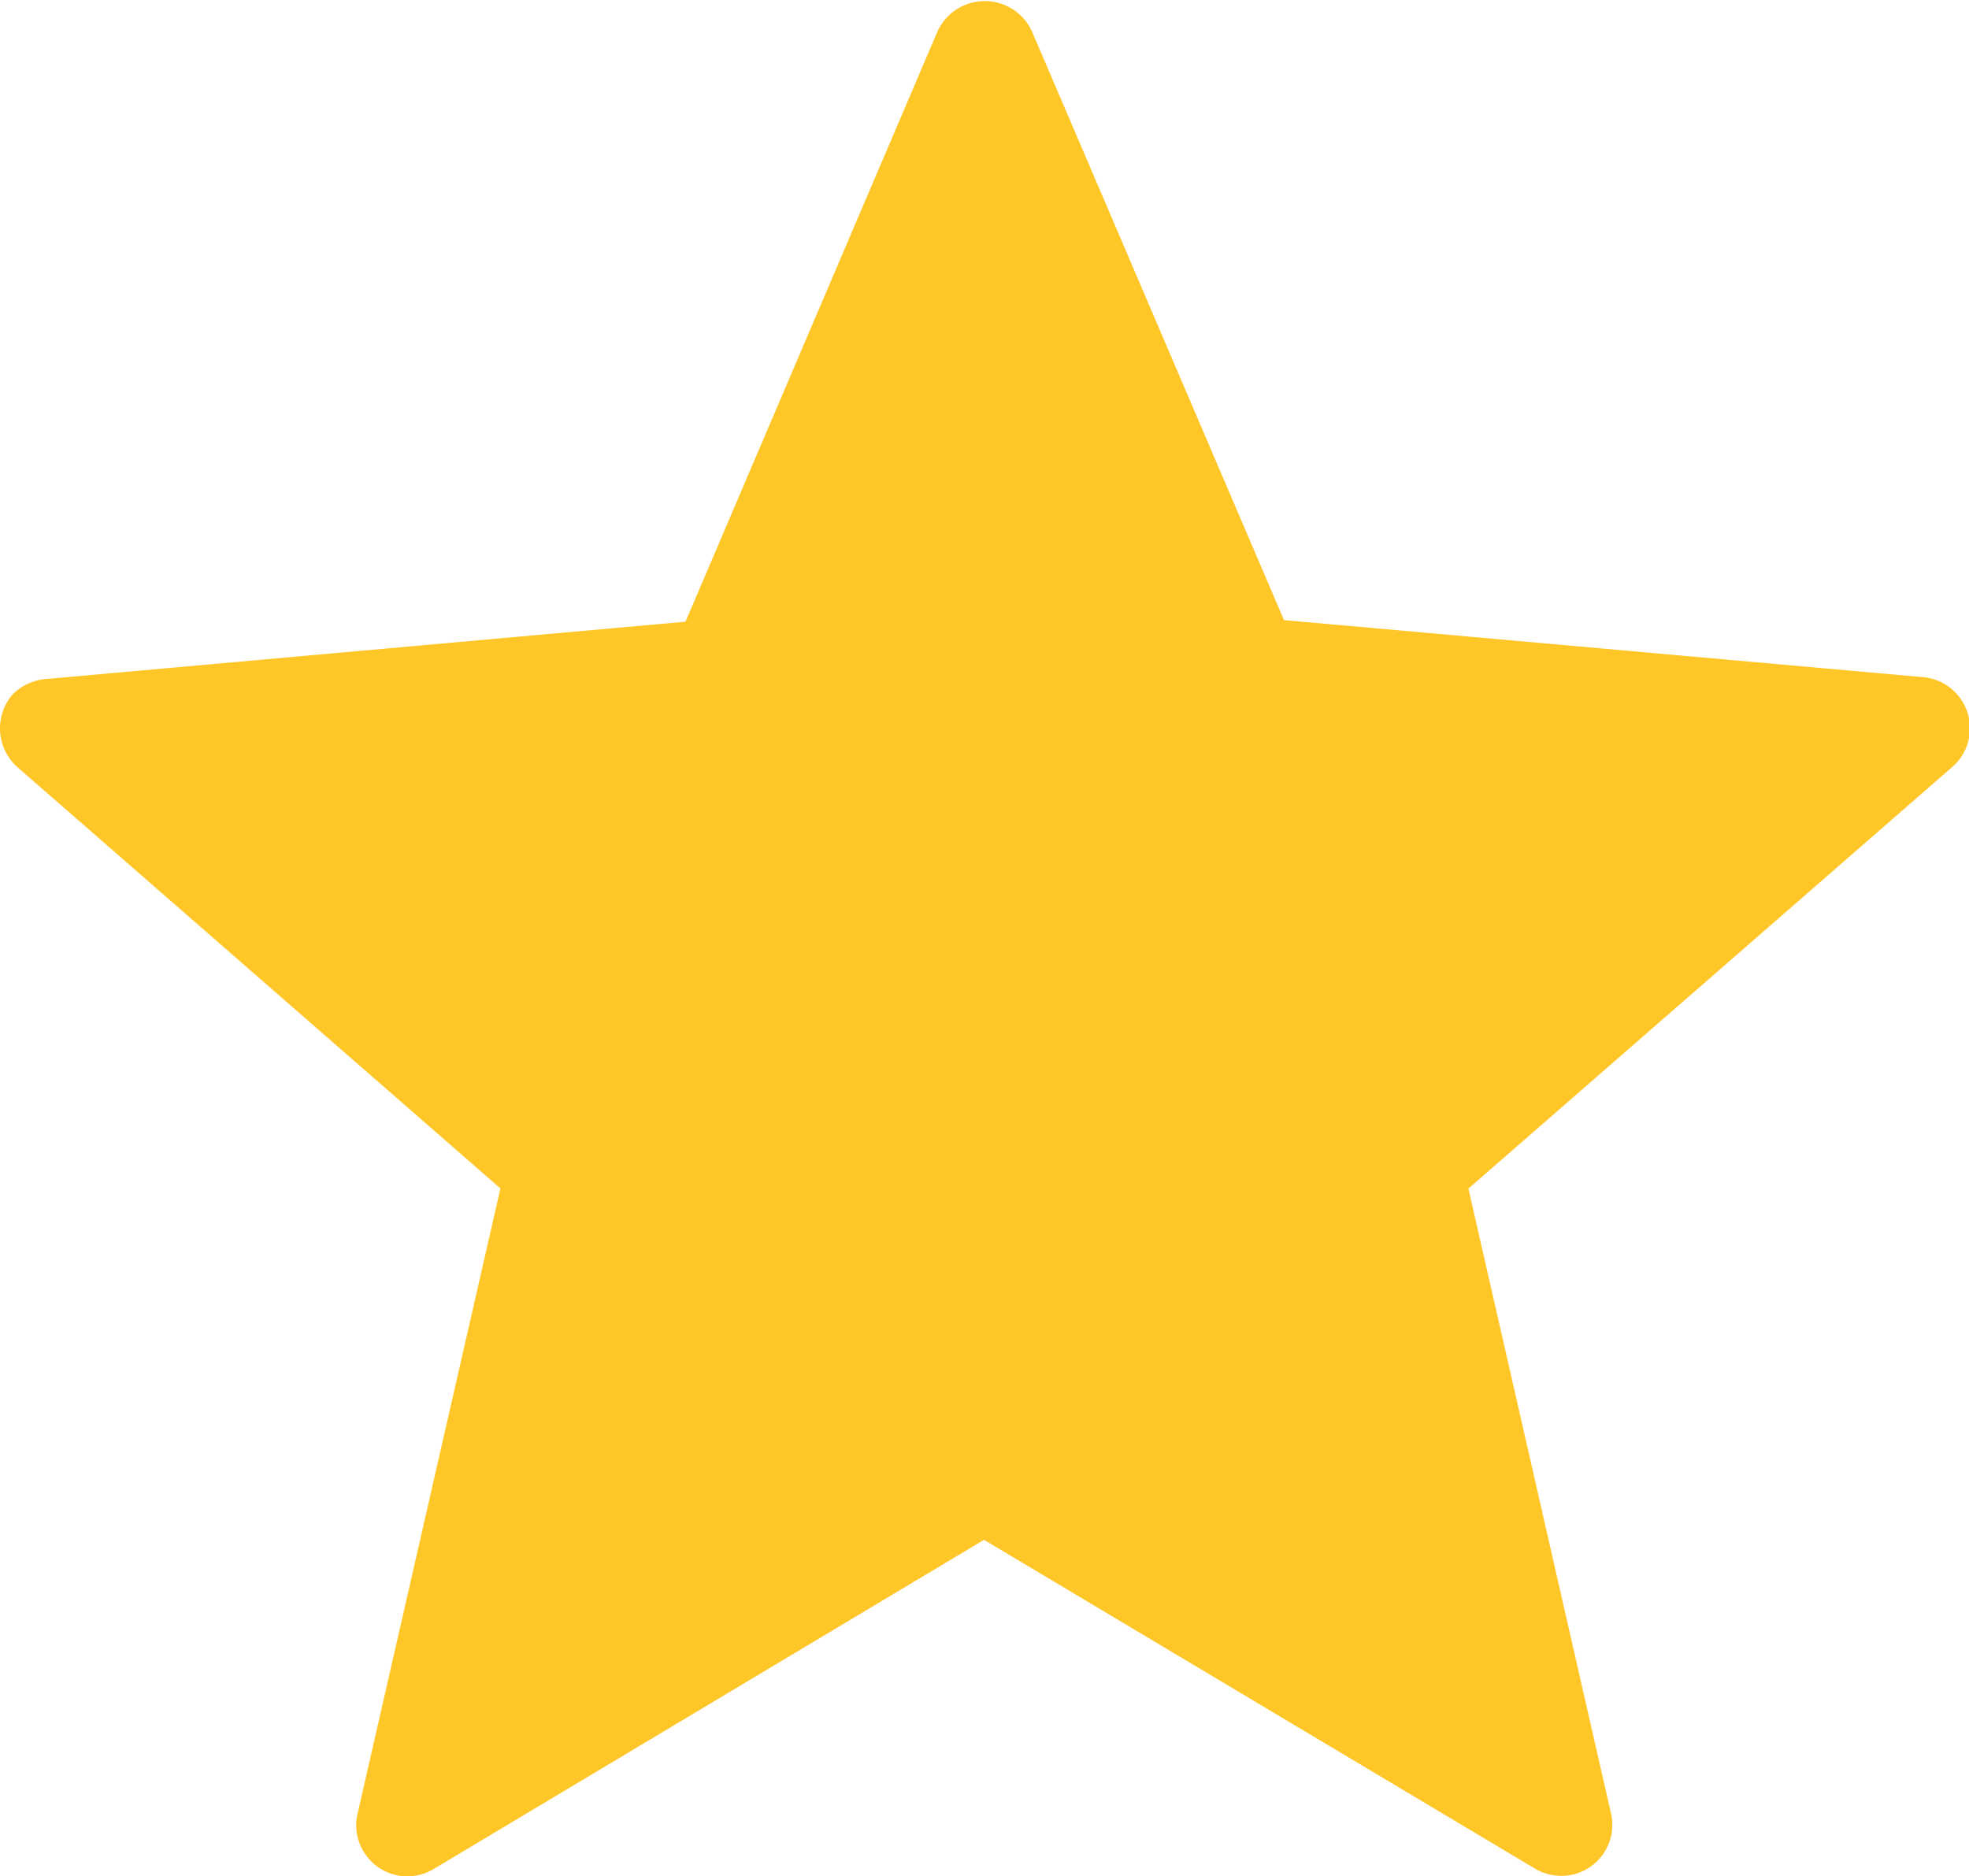 <svg data-name="Layer 1" xmlns="http://www.w3.org/2000/svg" viewBox="0 0 122.88 117.1"><path d="M64.42 2l15.71 36.7L120 42.26a3.2 3.2 0 011.82 5.62l-30.18 26.3 8.9 39a3.19 3.19 0 01-2.42 3.82 3.27 3.27 0 01-2.46-.46L61.41 96.1l-34.34 20.54a3.18 3.18 0 01-4.38-1.09 3.14 3.14 0 01-.37-2.38l8.91-39L1.09 47.88a3.24 3.24 0 01-.32-4.52 3.32 3.32 0 012.29-1l39.72-3.56L58.49 2a3.24 3.24 0 015.93 0z" fill="#ffc627"/></svg>